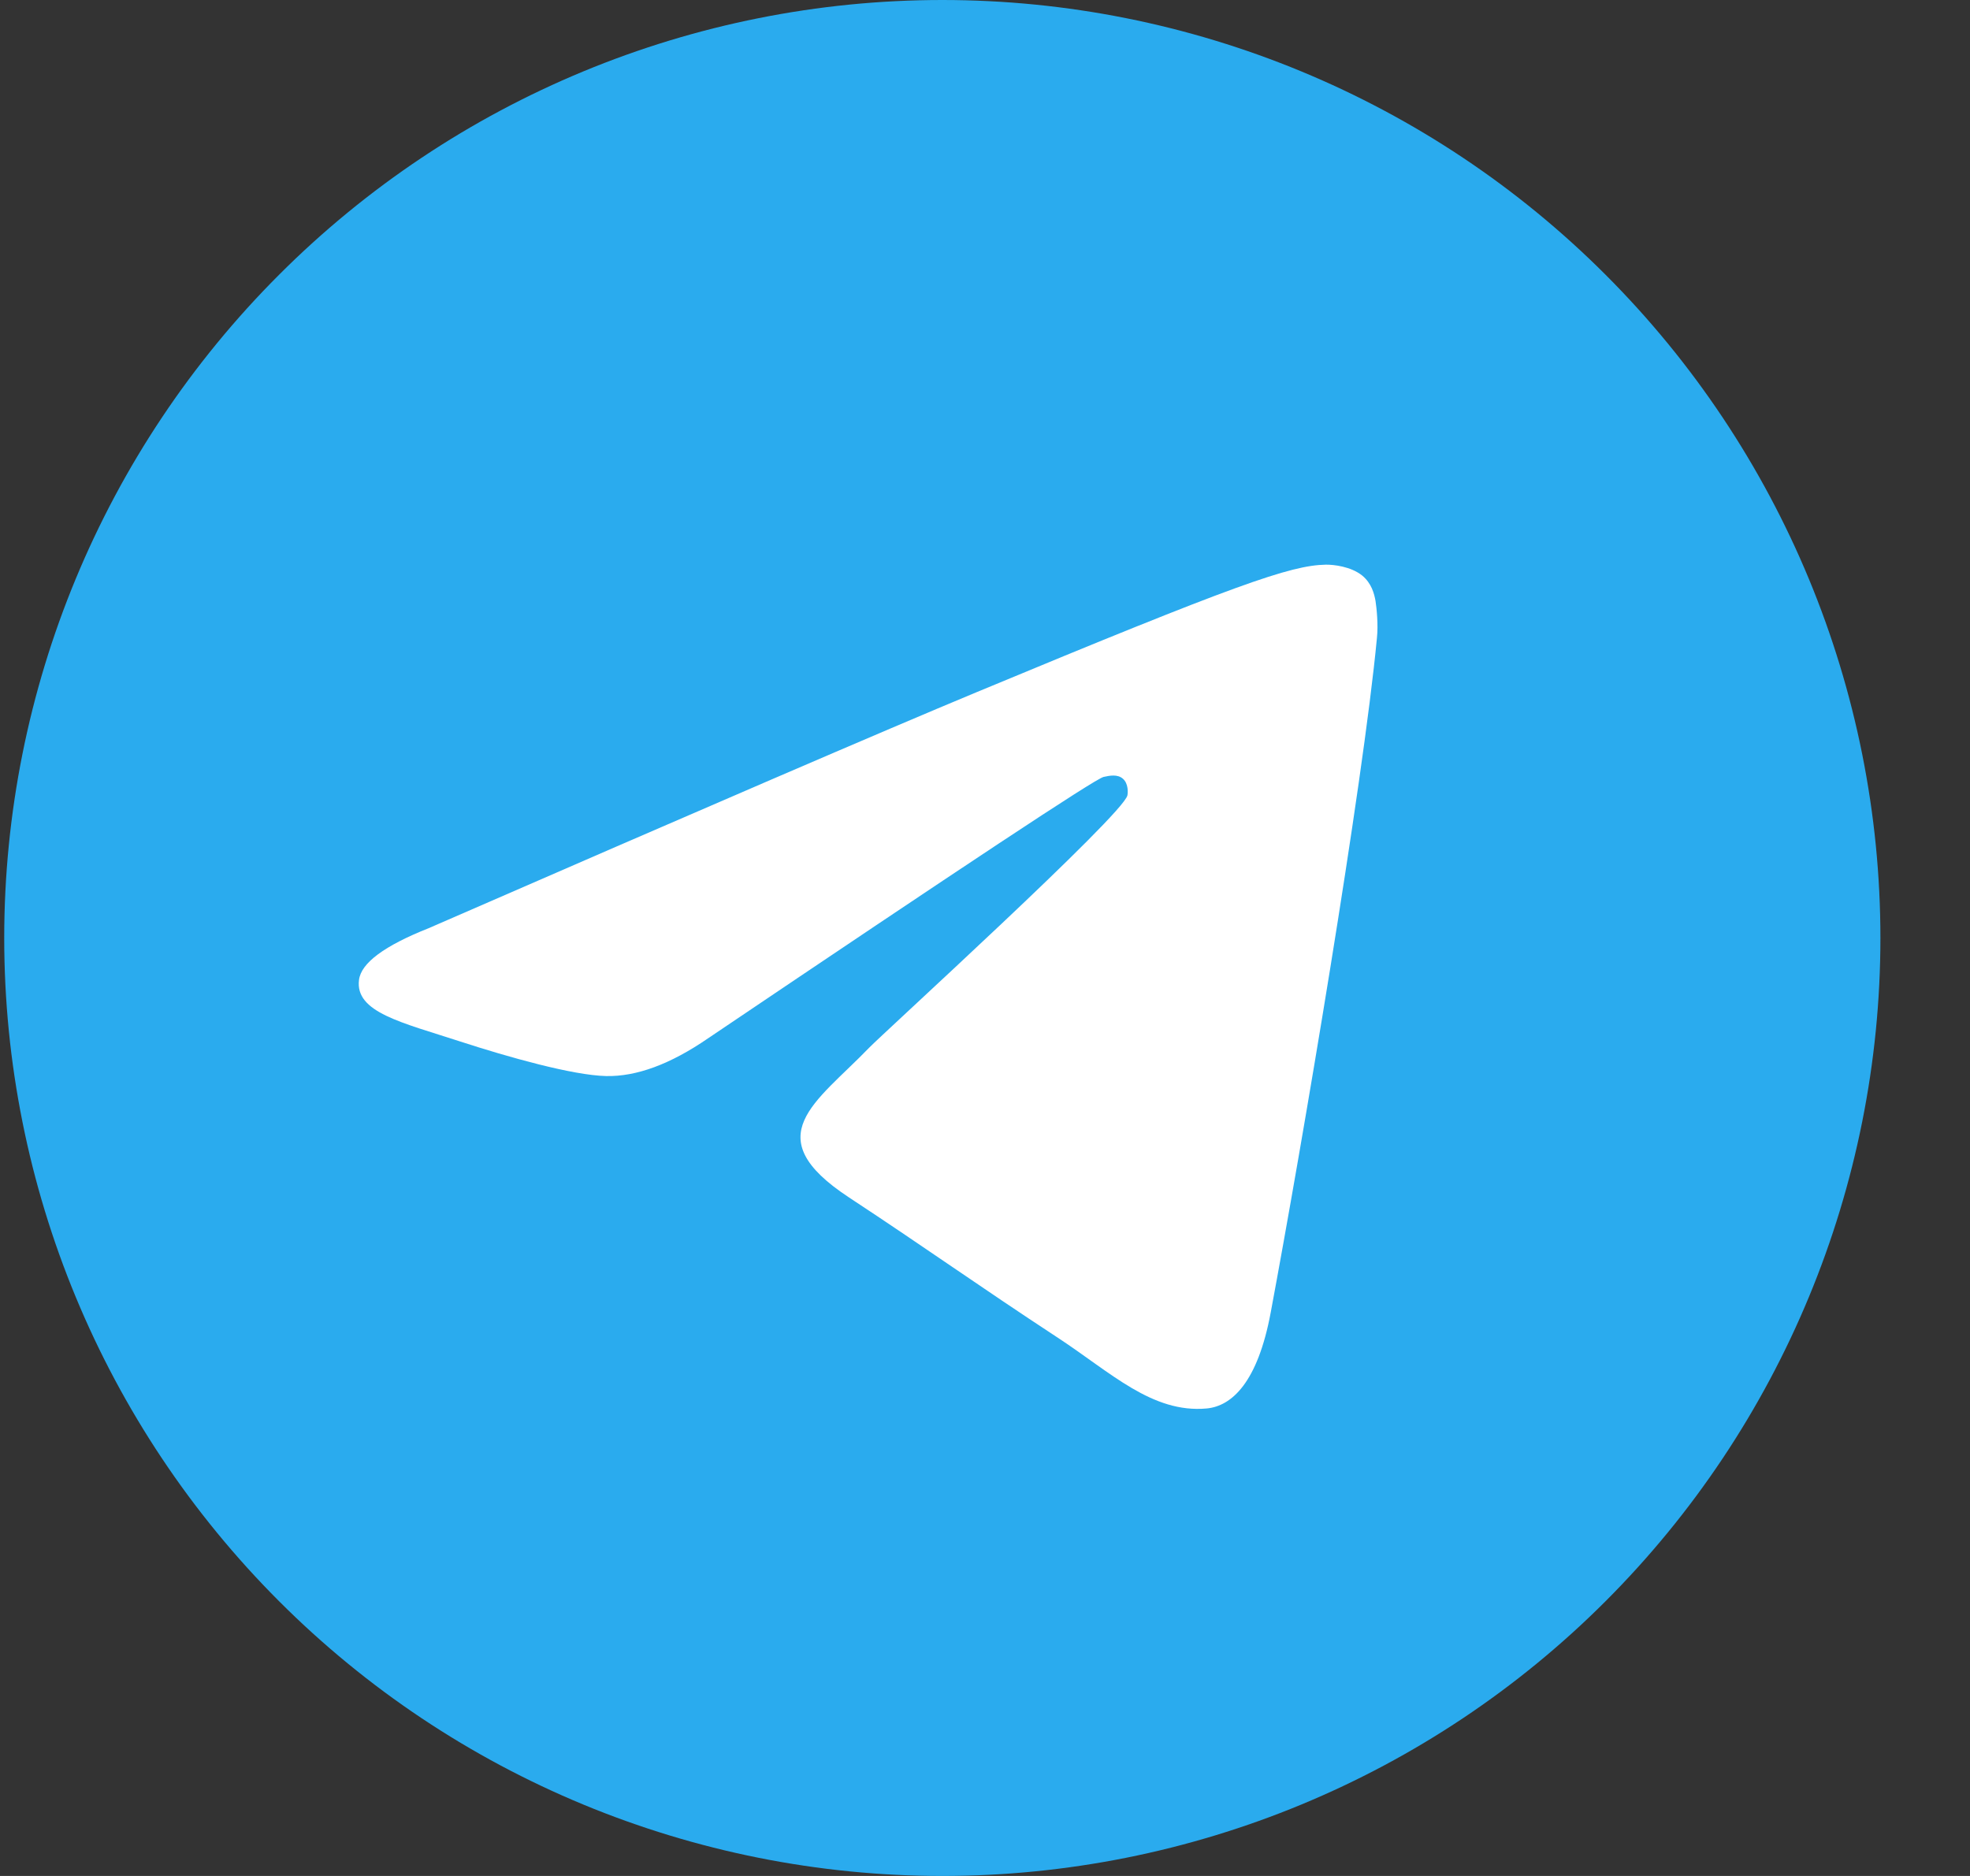 <svg width="21" height="20" viewBox="0 0 21 20" fill="none" xmlns="http://www.w3.org/2000/svg">
<rect x="0" y="0" width="21" height="20" fill="#333333" stroke="none"/>
<path d="M10.045 0C7.393 0 4.848 1.054 2.975 2.929C1.099 4.804 0.045 7.348 0.045 10C0.045 12.651 1.1 15.196 2.975 17.071C4.848 18.946 7.393 20 10.045 20C12.697 20 15.242 18.946 17.115 17.071C18.99 15.196 20.045 12.651 20.045 10C20.045 7.349 18.99 4.804 17.115 2.929C15.242 1.054 12.697 0 10.045 0Z" fill="url(#paint0_linear_41_132)"/>
<path d="M4.571 9.895C7.486 8.625 9.43 7.787 10.402 7.383C13.18 6.228 13.757 6.027 14.133 6.02C14.216 6.019 14.4 6.039 14.521 6.136C14.621 6.219 14.649 6.329 14.663 6.407C14.675 6.485 14.693 6.662 14.678 6.801C14.528 8.382 13.877 12.219 13.546 13.991C13.407 14.74 13.13 14.991 12.863 15.016C12.282 15.069 11.841 14.632 11.278 14.263C10.399 13.686 9.902 13.327 9.047 12.764C8.06 12.114 8.7 11.756 9.263 11.172C9.41 11.019 11.969 8.691 12.018 8.48C12.024 8.454 12.03 8.355 11.971 8.303C11.913 8.251 11.827 8.269 11.764 8.283C11.675 8.303 10.271 9.233 7.546 11.071C7.147 11.345 6.786 11.479 6.461 11.472C6.105 11.464 5.418 11.27 4.907 11.104C4.282 10.9 3.783 10.793 3.827 10.447C3.849 10.267 4.097 10.083 4.571 9.895Z" fill="white"/>
<defs>
<linearGradient id="paint0_linear_41_132" x1="1000.04" y1="0" x2="1000.04" y2="2000" gradientUnits="userSpaceOnUse">
<stop stop-color="#2AABEE"/>
<stop offset="1" stop-color="#229ED9"/>
</linearGradient>
</defs>
</svg>
